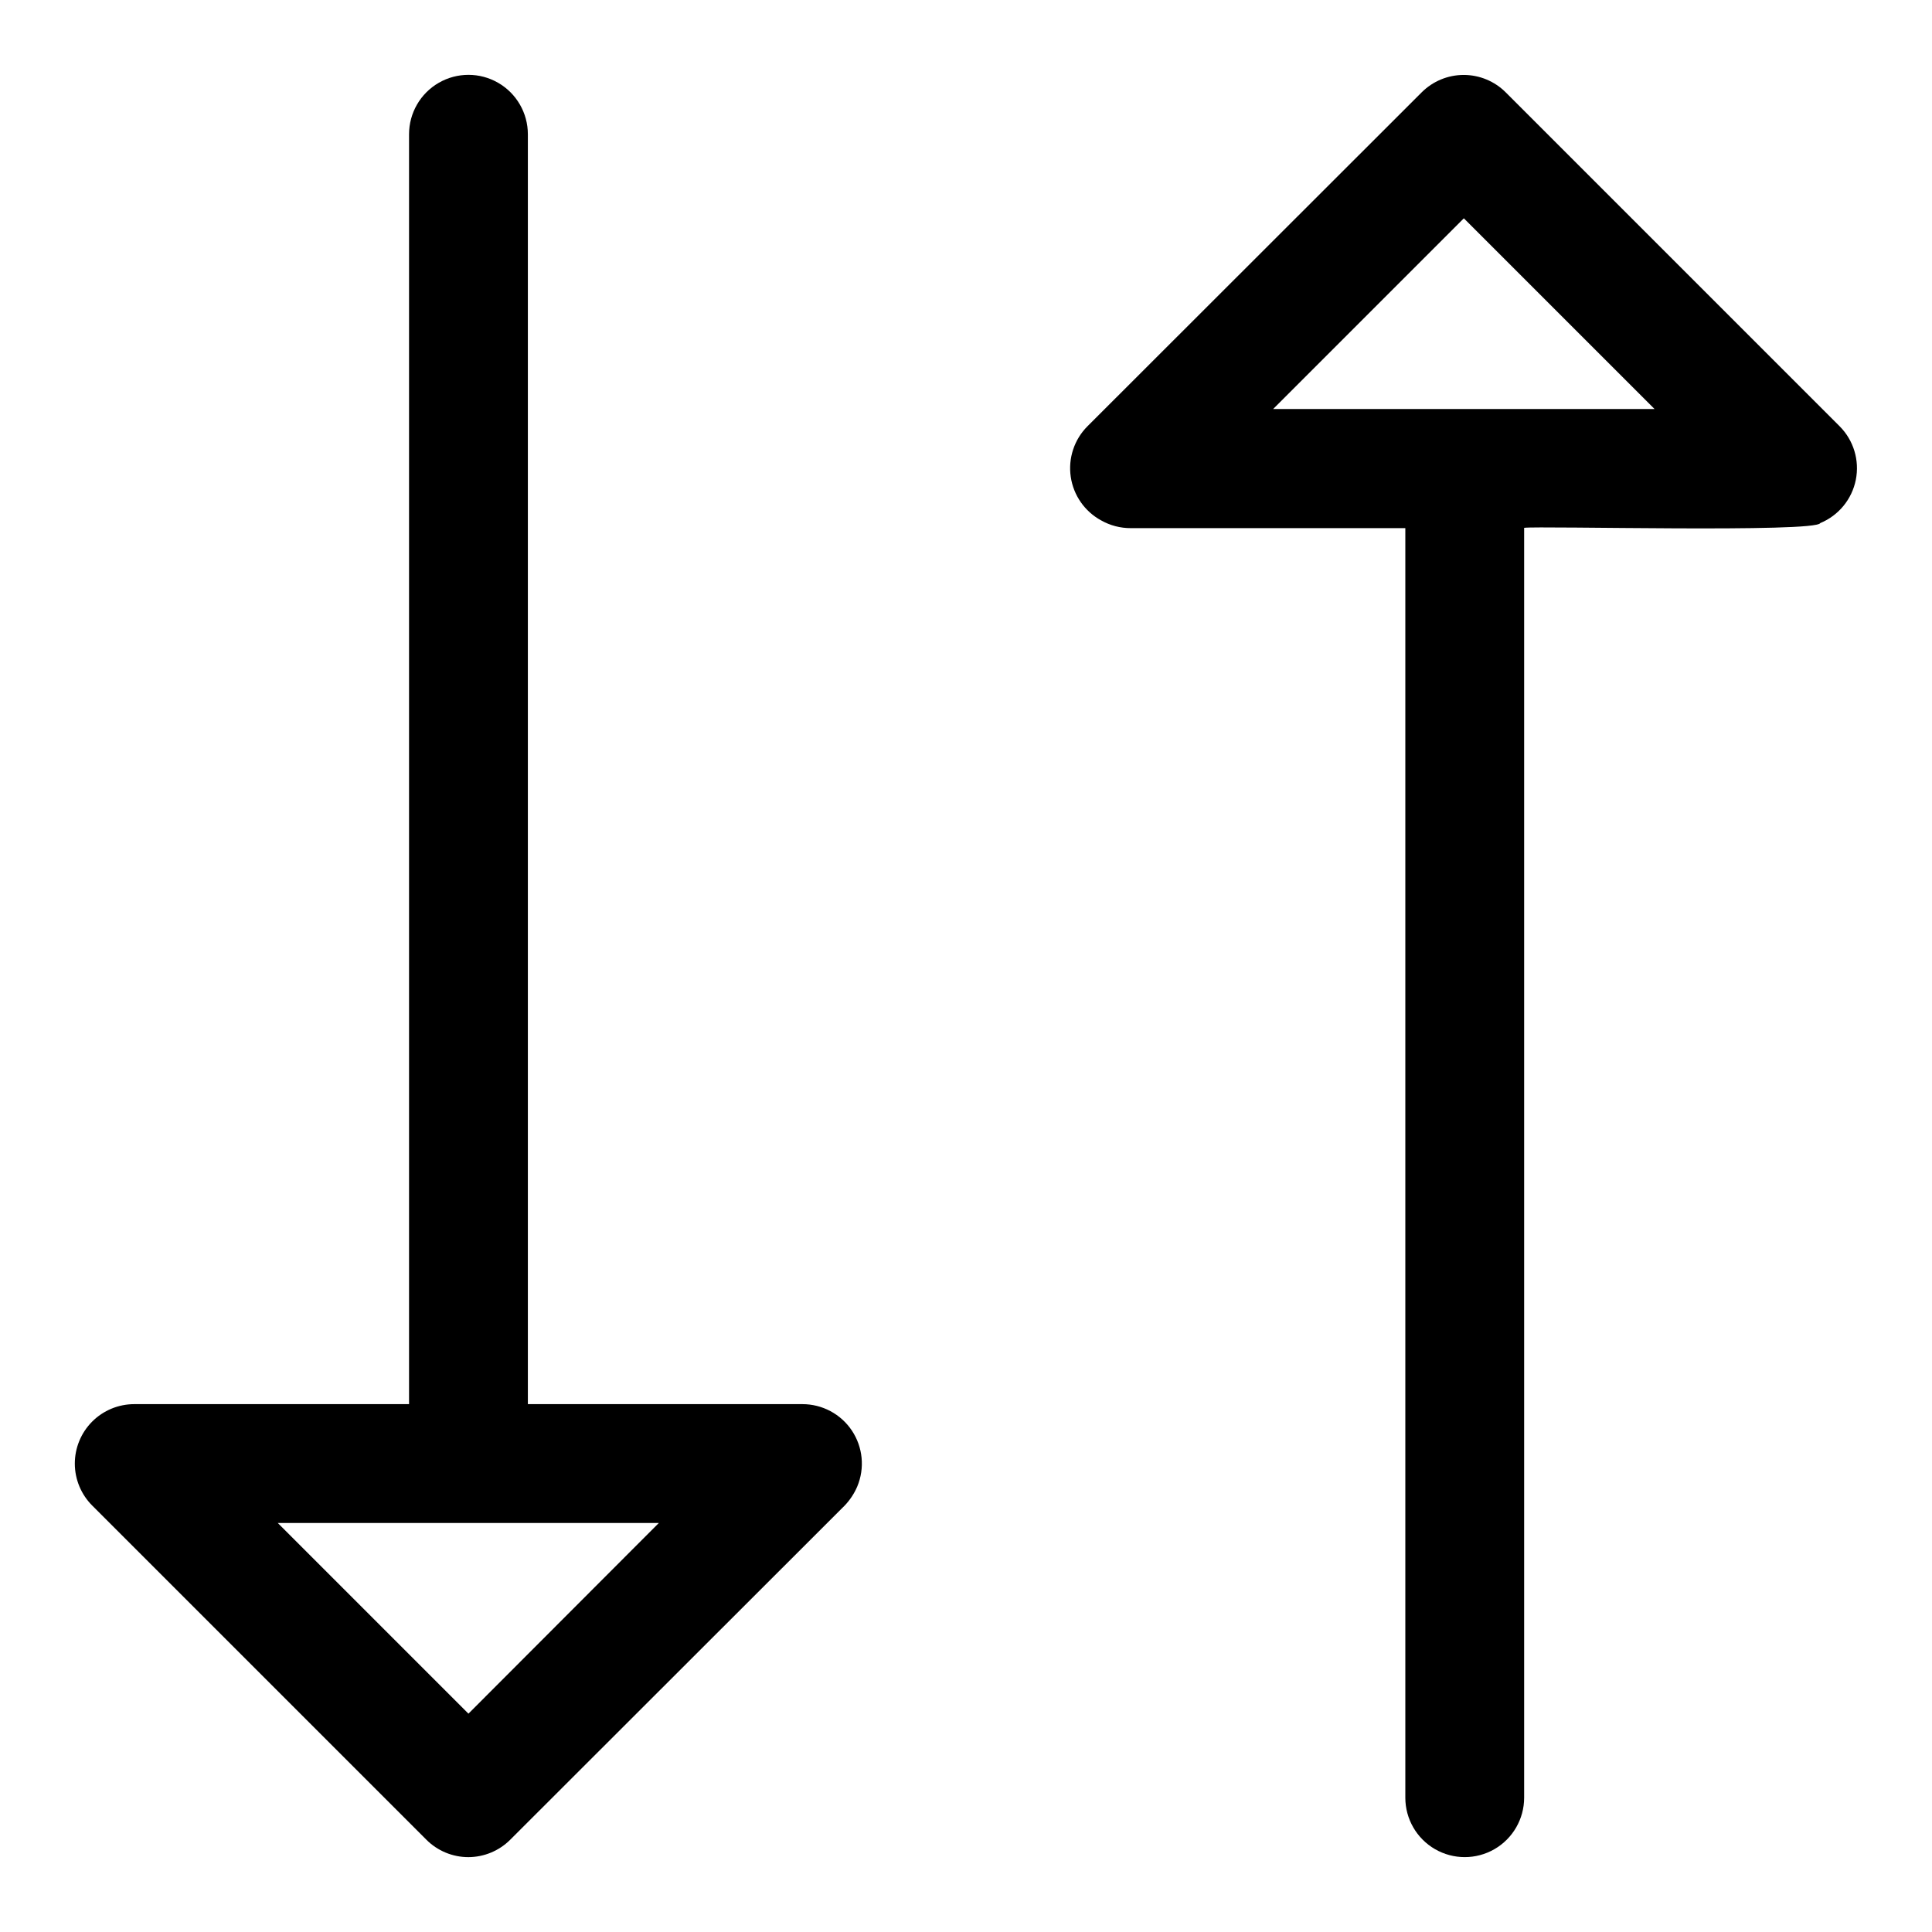<?xml version="1.0" encoding="UTF-8"?>
<!-- Uploaded to: SVG Repo, www.svgrepo.com, Generator: SVG Repo Mixer Tools -->
<svg fill="#000000" width="800px" height="800px" version="1.1" viewBox="144 144 512 512" xmlns="http://www.w3.org/2000/svg">
 <g>
  <path d="m371.19 537.92c2.027-4.867 1.488-10.426-1.438-14.809-2.93-4.383-7.856-7.008-13.125-7h-72.738v-336.53c0-5.625-3-10.824-7.871-13.637s-10.875-2.812-15.746 0c-4.871 2.812-7.871 8.012-7.871 13.637v336.53h-72.816c-4.184 0-8.199 1.66-11.156 4.621-2.953 2.961-4.609 6.981-4.602 11.164 0.012 4.184 1.688 8.191 4.656 11.137l88.484 88.484c2.957 2.977 6.981 4.648 11.176 4.644 4.172-0.02 8.16-1.688 11.102-4.644l88.559-88.484c1.43-1.484 2.578-3.219 3.387-5.113zm-103.05 60.219-50.535-50.539h101z"/>
  <path d="m626.4 282.62c4.852-2.012 8.383-6.312 9.41-11.465s-0.582-10.477-4.293-14.195l-88.484-88.484c-2.949-2.953-6.957-4.617-11.137-4.617-4.18 0-8.188 1.664-11.141 4.617l-88.559 88.484c-3.508 3.512-5.152 8.473-4.438 13.383 0.711 4.91 3.699 9.199 8.059 11.57 2.398 1.359 5.113 2.066 7.871 2.047h72.738v336.45c0 5.625 3 10.824 7.871 13.637s10.875 2.812 15.746 0c4.871-2.812 7.871-8.012 7.871-13.637v-336.53c3.777-0.551 77.305 1.336 78.484-1.262zm-94.465-80.766 50.539 50.539h-101.08z"/>
 </g>
</svg>